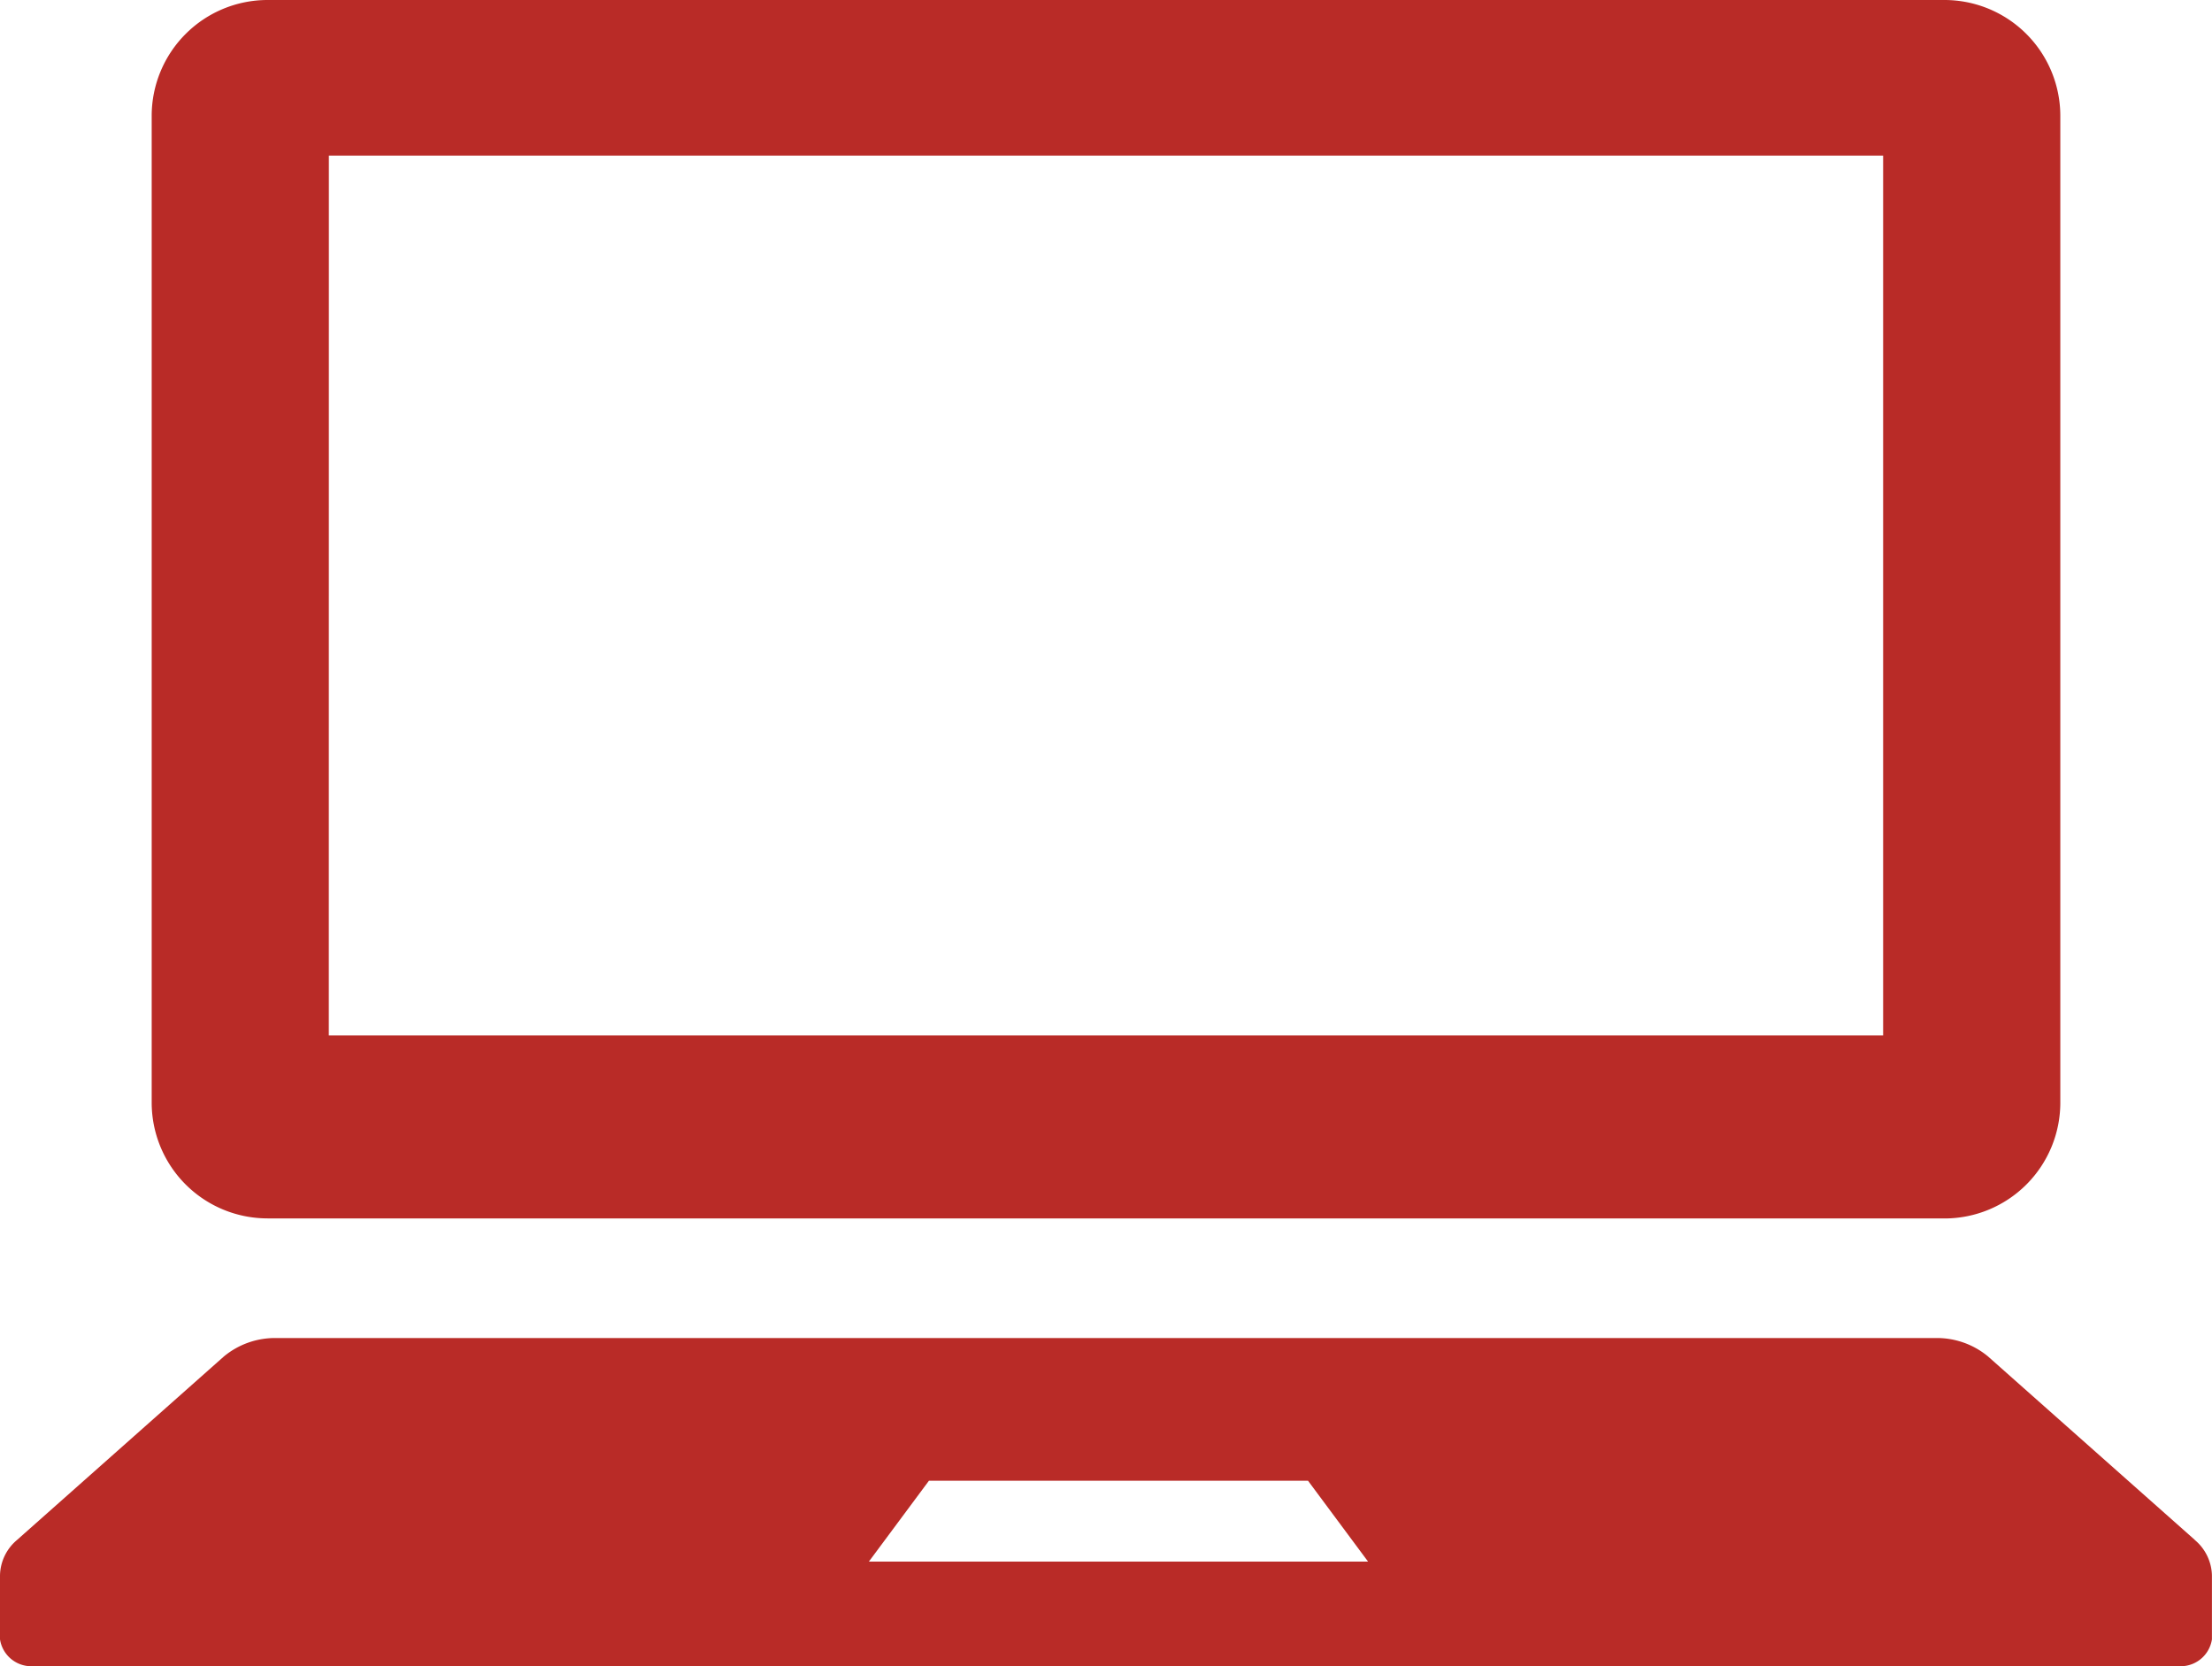 <svg xmlns="http://www.w3.org/2000/svg" xmlns:xlink="http://www.w3.org/1999/xlink" width="33.146" height="24.97" viewBox="0 0 33.146 24.97">
  <defs>
    <clipPath id="clip-path">
      <rect id="長方形_27784" data-name="長方形 27784" width="33.146" height="24.97" fill="#b92b27"/>
    </clipPath>
  </defs>
  <g id="グループ_5383" data-name="グループ 5383" transform="translate(0 0)">
    <g id="グループ_5382" data-name="グループ 5382" transform="translate(0 0)" clip-path="url(#clip-path)">
      <path id="パス_19167" data-name="パス 19167" d="M10.515,18.259H35.643a1.736,1.736,0,0,0,1.736-1.736V1.736A1.737,1.737,0,0,0,35.643,0H10.515A1.737,1.737,0,0,0,8.779,1.736V16.522a1.736,1.736,0,0,0,1.736,1.736m.919-15.926H34.724V15.517H11.433Z" transform="translate(-6.506 0)" fill="#b92b27"/>
      <path id="パス_19168" data-name="パス 19168" d="M32.89,80.456l-3.1-2.75A1.2,1.2,0,0,0,29,77.43H4.142a1.2,1.2,0,0,0-.787.276l-3.1,2.75A.711.711,0,0,0,0,80.987v.958a.474.474,0,0,0,.522.4h32.1a.474.474,0,0,0,.523-.4v-.958a.713.713,0,0,0-.257-.531m-19.868.324.9-1.212H19.6l.9,1.212Z" transform="translate(0 -57.379)" fill="#b92b27"/>
    </g>
  </g>
</svg>
